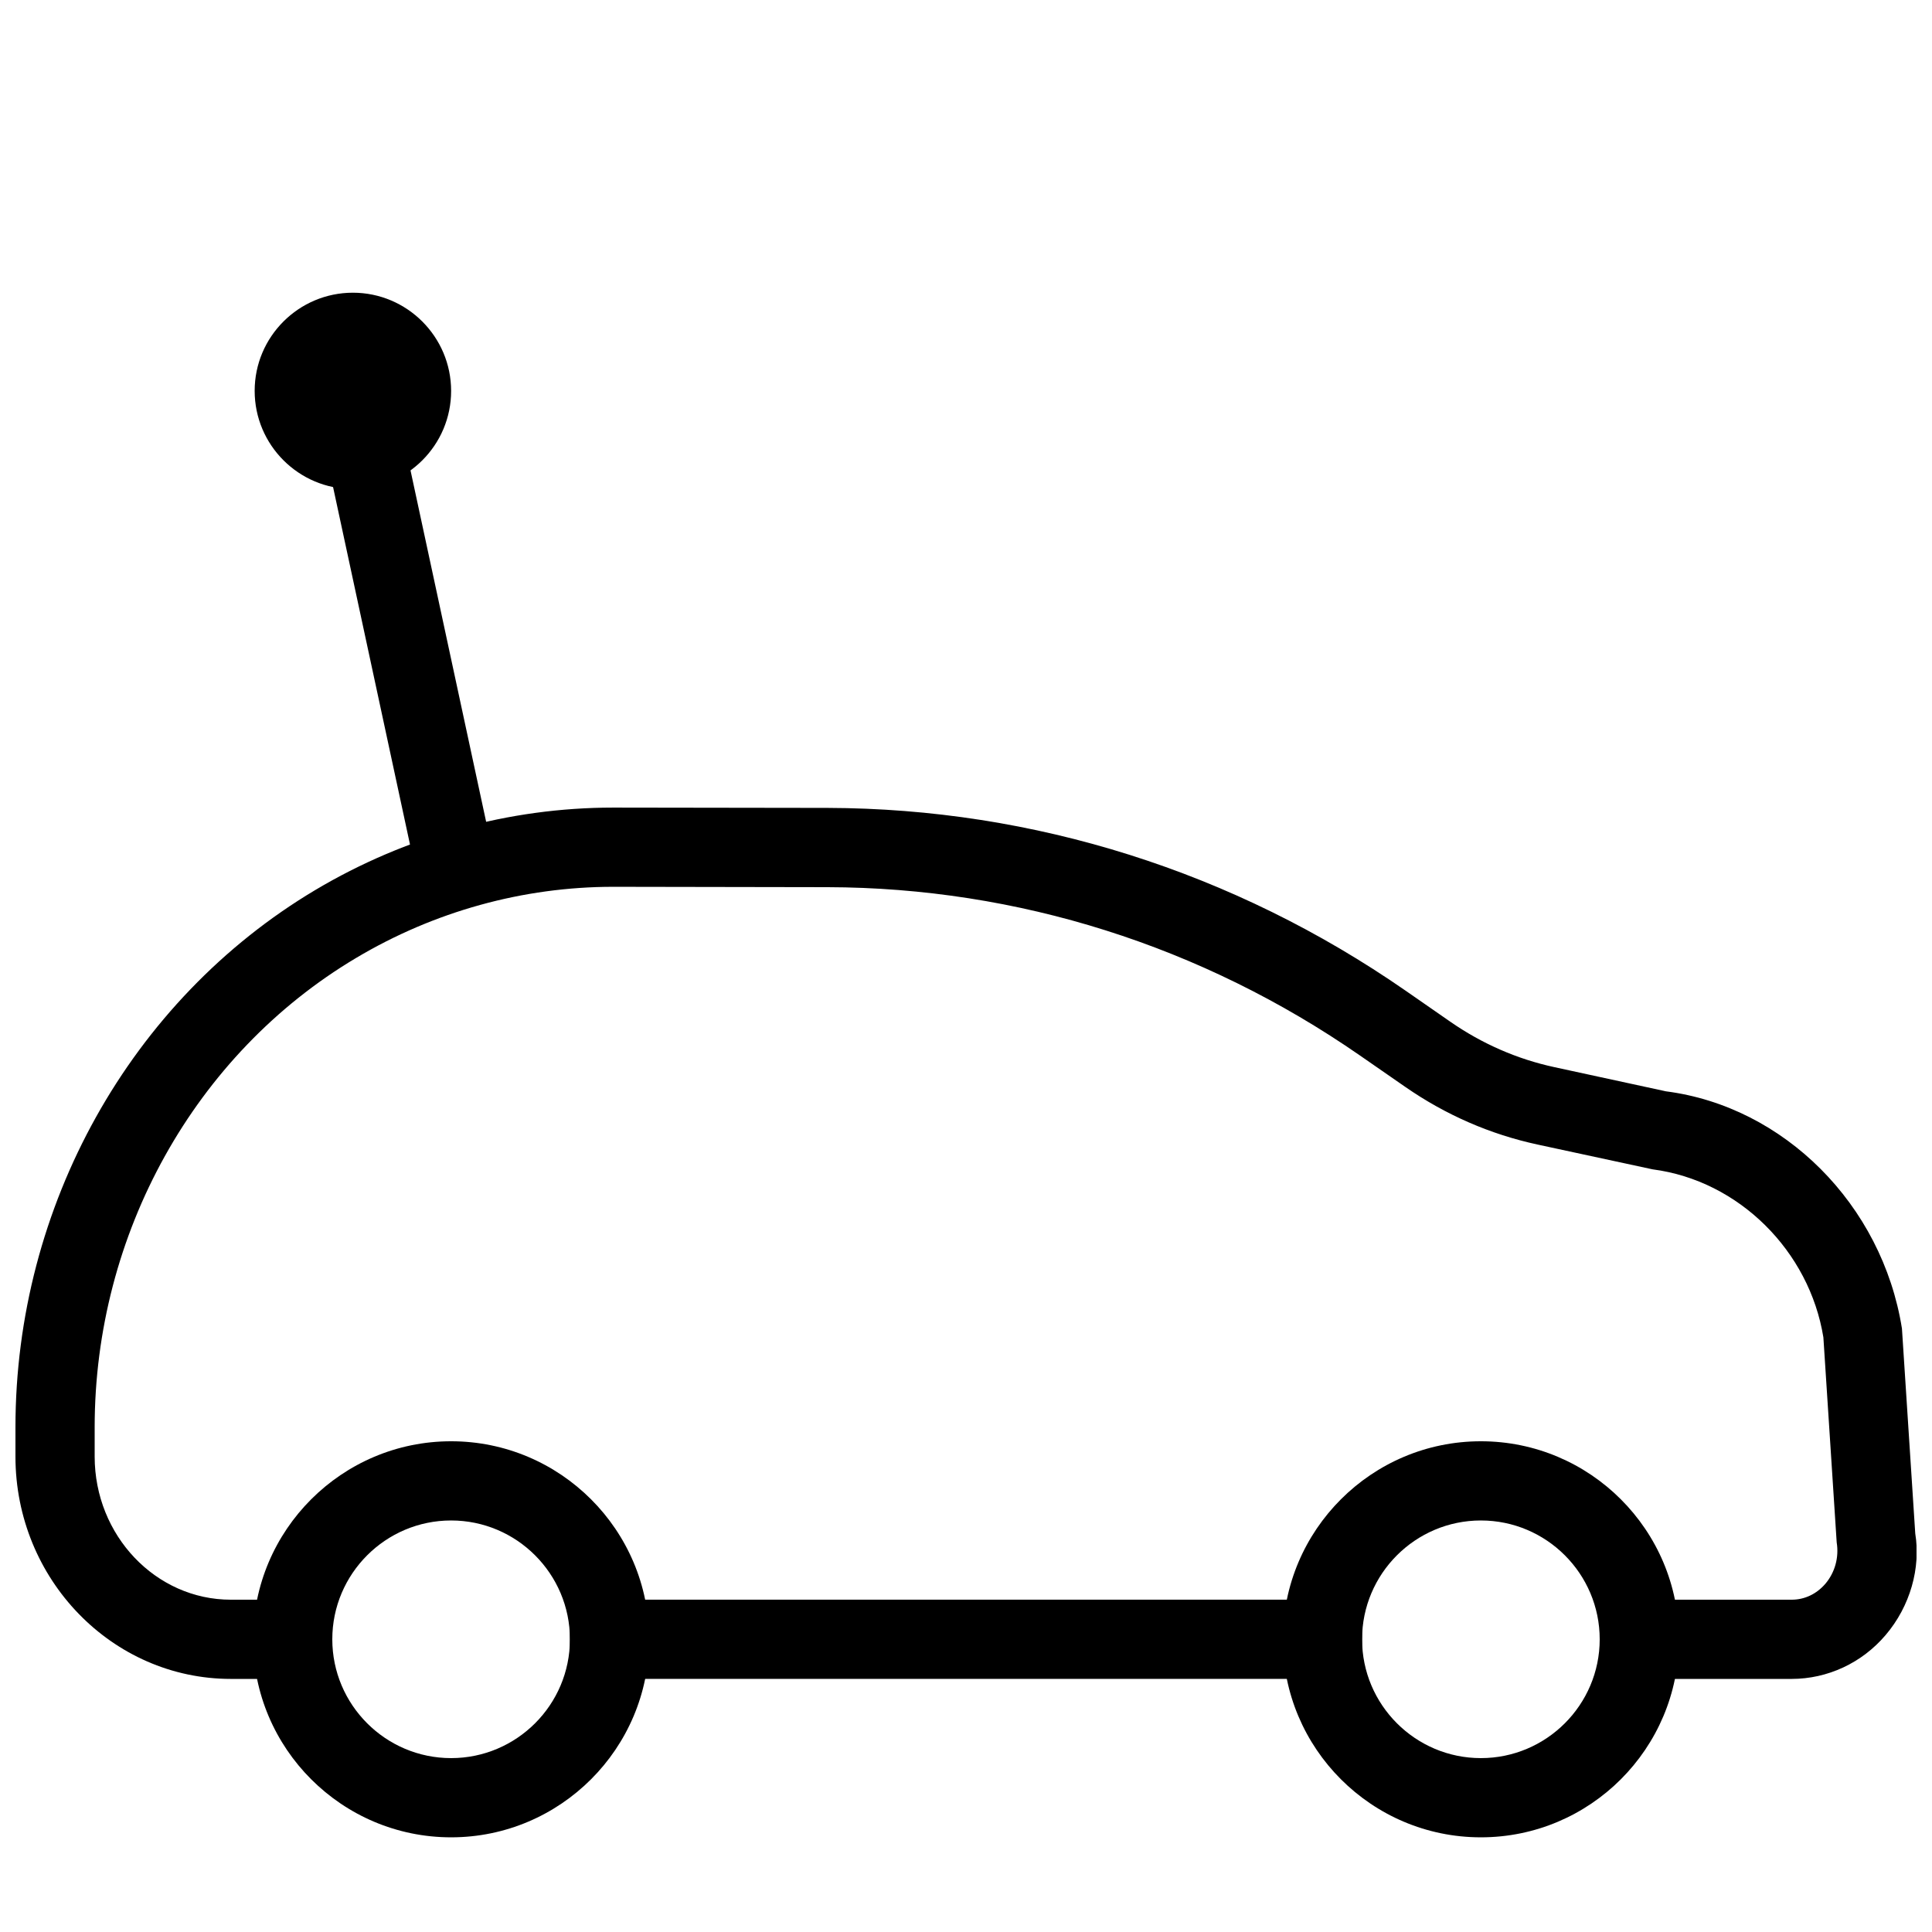 <?xml version="1.0" encoding="UTF-8"?>
<!-- Uploaded to: SVG Repo, www.svgrepo.com, Generator: SVG Repo Mixer Tools -->
<svg width="800px" height="800px" version="1.1" viewBox="144 144 512 512" xmlns="http://www.w3.org/2000/svg">
 <defs>
  <clipPath id="a">
   <path d="m148.09 358h503.81v231h-503.81z"/>
  </clipPath>
 </defs>
 <g clip-path="url(#a)">
  <path d="m618.8 588.93h-45.93v-20.992h45.93c3.441 0 6.59-1.492 8.941-4.219 2.539-3 3.652-6.992 3-10.98l-3.527-54.328c-3.695-22.84-22.355-41.543-45.258-44.523l-30.398-6.551c-12.594-2.707-24.414-7.852-35.16-15.305l-11.965-8.293c-41.941-29.074-90.727-44.504-141.13-44.629l-56.422-0.098h-0.355c-23.91 0-47.484 6.527-68.223 18.895-42.68 25.418-69.215 73.07-69.215 124.33v7.766c0 20.91 16.184 37.934 36.086 37.934h10.496v20.992h-10.496c-31.469 0-57.078-26.426-57.078-58.922v-7.766c0-58.609 30.461-113.19 79.477-142.39 23.992-14.277 51.281-21.832 78.949-21.832h0.418l56.406 0.082c54.664 0.148 107.59 16.879 153.05 48.367l11.945 8.293c8.438 5.856 17.758 9.93 27.625 12.051l29.535 6.402c31.195 4.008 57.289 29.934 62.535 62.852l3.527 54.328c1.492 9.09-1.324 19.27-7.871 26.934-6.277 7.383-15.367 11.602-24.898 11.602z"/>
 </g>
 <path d="m263.55 630.91c-28.93 0-52.48-23.531-52.48-52.48 0-28.945 23.551-52.48 52.48-52.48 28.926 0 52.48 23.535 52.48 52.48 0 28.949-23.555 52.48-52.48 52.48zm0-83.969c-17.359 0-31.488 14.129-31.488 31.488 0 17.363 14.129 31.488 31.488 31.488s31.488-14.125 31.488-31.488c0-17.359-14.129-31.488-31.488-31.488z"/>
 <path d="m536.45 630.91c-28.949 0-52.48-23.531-52.48-52.48 0-28.949 23.531-52.48 52.48-52.48 28.949 0 52.48 23.531 52.48 52.48 0 28.949-23.531 52.48-52.48 52.48zm0-83.969c-17.359 0-31.488 14.129-31.488 31.488 0 17.359 14.129 31.488 31.488 31.488 17.359 0 31.488-14.129 31.488-31.488 0-17.359-14.125-31.488-31.488-31.488z"/>
 <path d="m295.04 567.93h209.92v20.992h-209.92z"/>
 <path d="m225.05 239.54 20.523-4.418 30.445 141.46-20.523 4.418z"/>
 <path d="m237.52 273.61c-14.359 0-26.031-11.672-26.031-26.031s11.695-26.008 26.031-26.008c14.34 0 26.031 11.672 26.031 26.031 0 14.355-11.672 26.008-26.031 26.008zm0-31.047c-2.769 0-5.039 2.246-5.039 5.039 0 5.562 10.055 5.562 10.055 0 0.023-2.793-2.223-5.039-5.016-5.039z"/>
</svg>